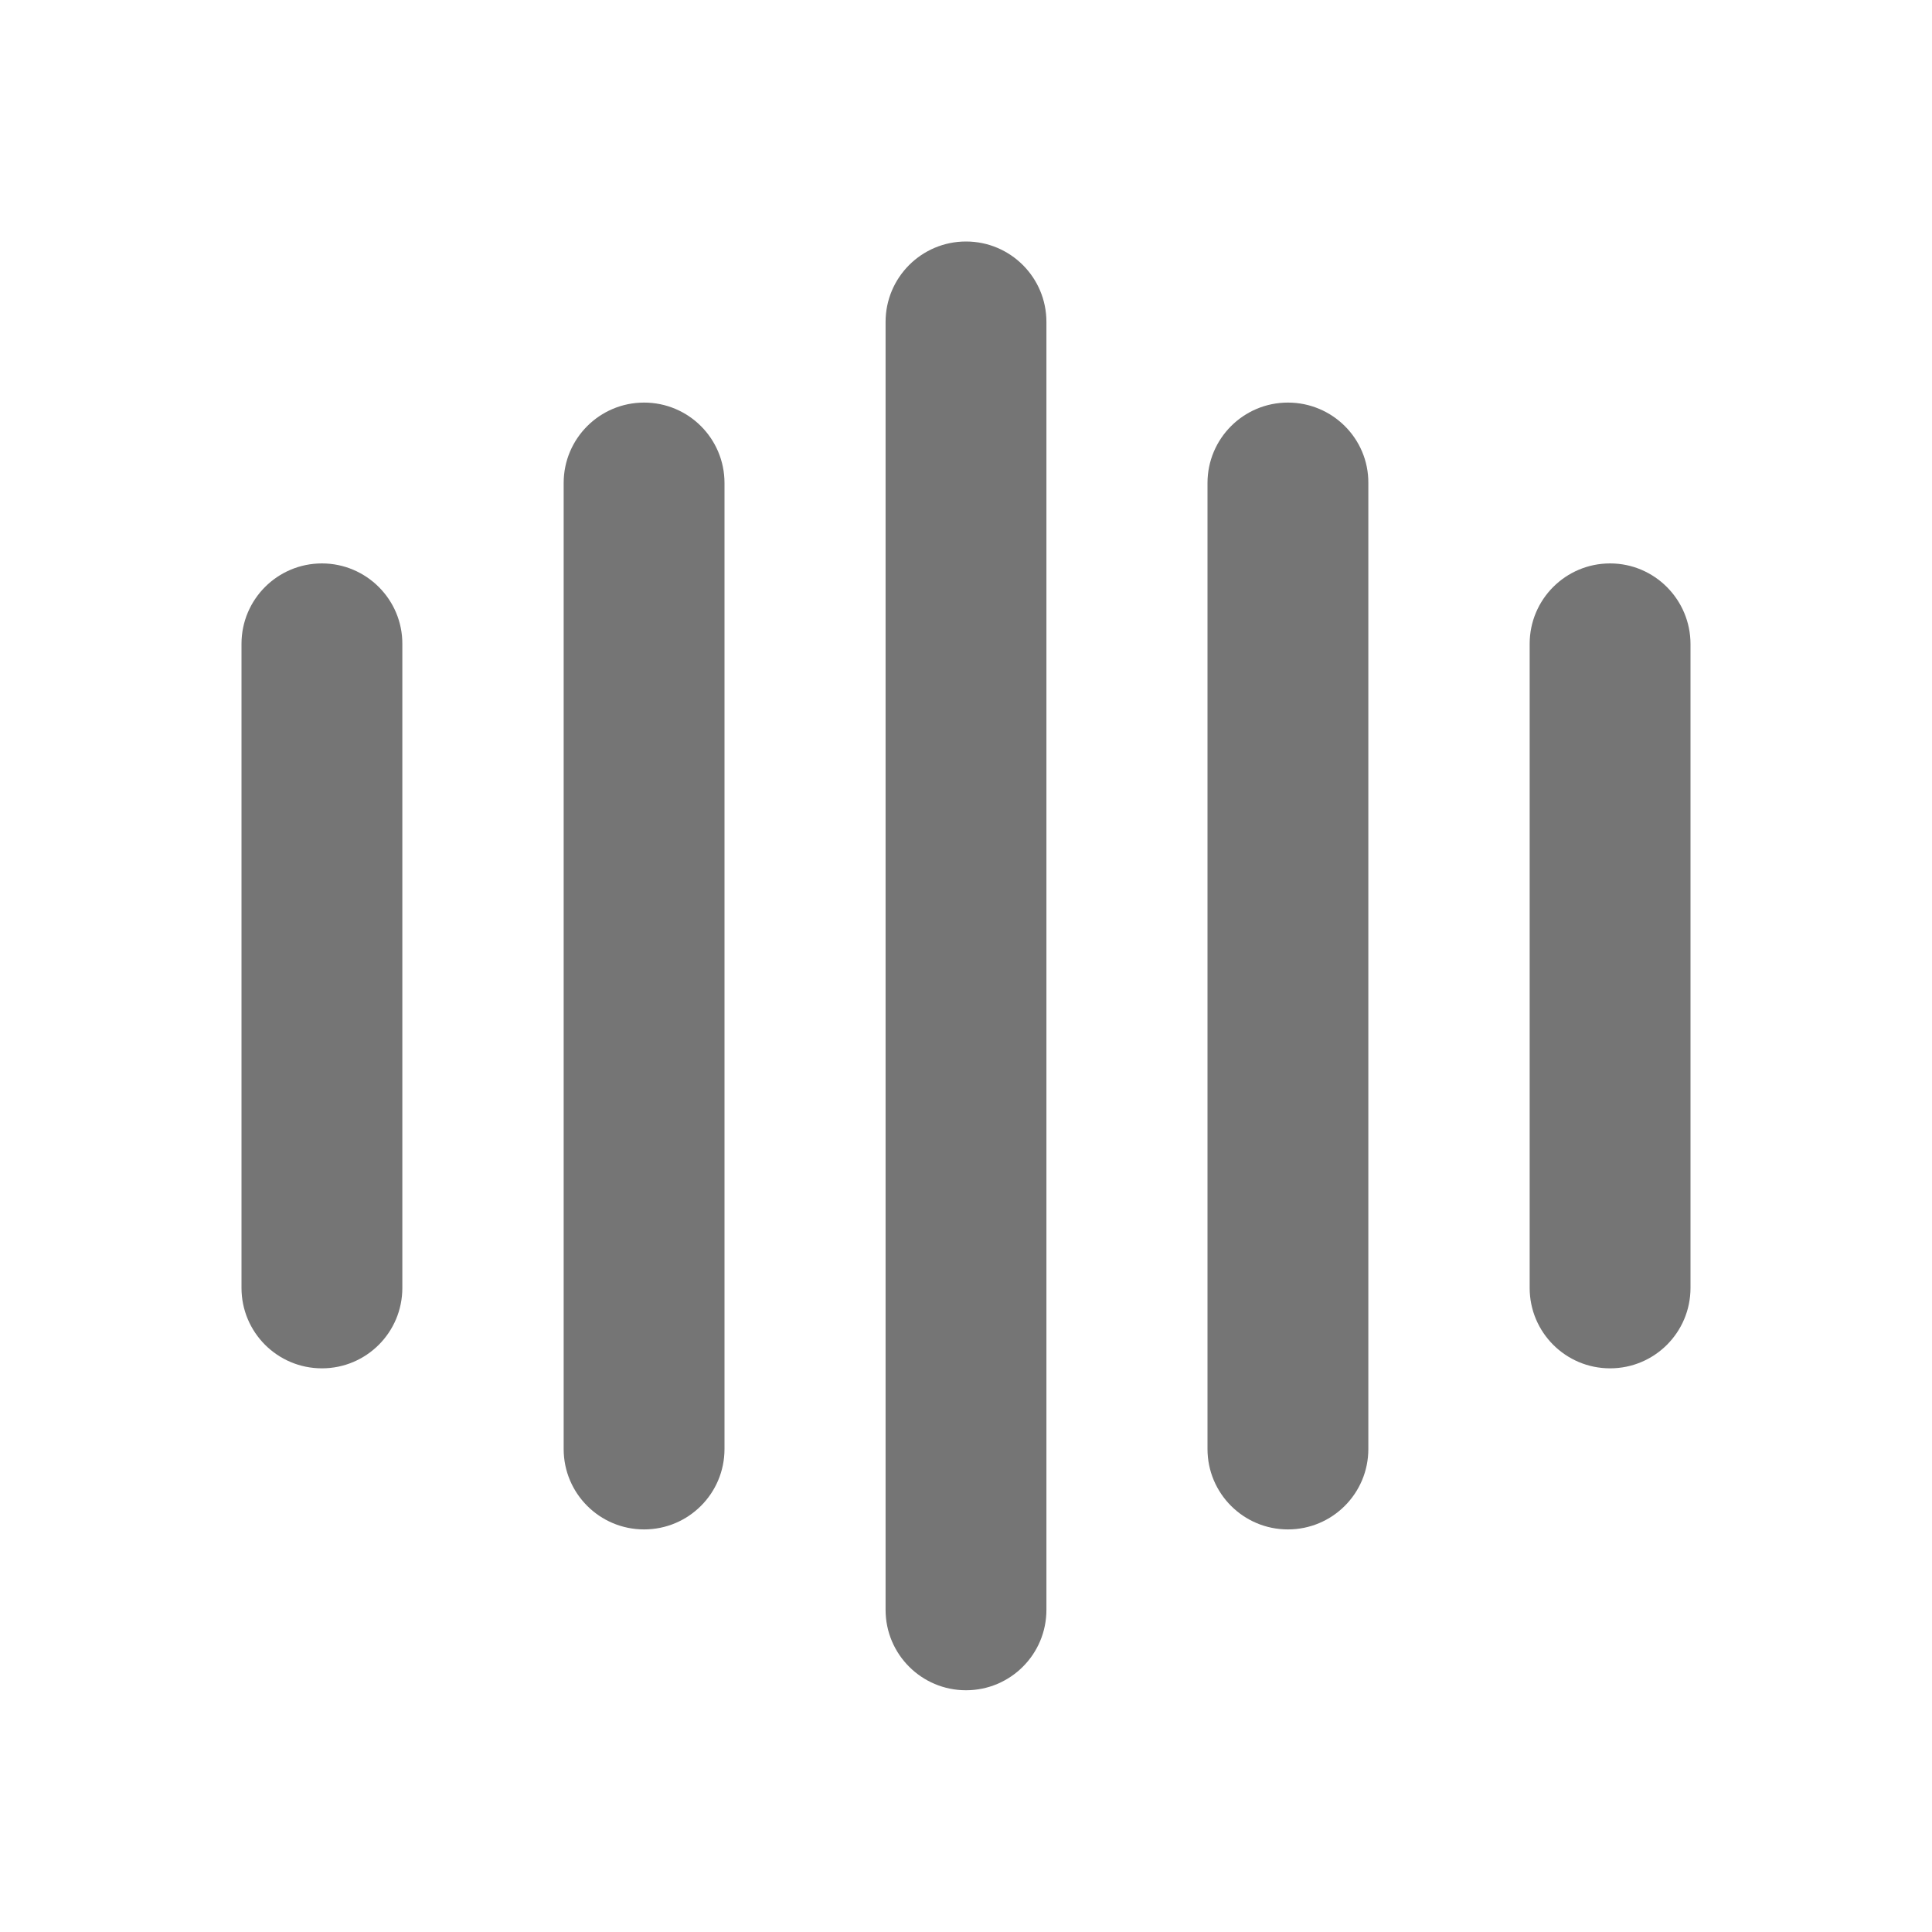 <?xml version="1.0" encoding="utf-8"?>
<!-- Generator: Adobe Illustrator 27.8.1, SVG Export Plug-In . SVG Version: 6.00 Build 0)  -->
<svg version="1.1" id="Layer_1" xmlns="http://www.w3.org/2000/svg" xmlns:xlink="http://www.w3.org/1999/xlink" x="0px" y="0px"
	 viewBox="0 0 800 800" style="enable-background:new 0 0 800 800;" xml:space="preserve">
<style type="text/css">
	.st0{fill:#757575;}
</style>
<path class="st0" d="M433.3,133.3v533.3c0,18.4-14.9,33.3-33.3,33.3c-18.4,0-33.3-14.9-33.3-33.3V133.3c0-18.4,14.9-33.3,33.3-33.3
	C418.4,100,433.3,114.9,433.3,133.3z M266.7,166.7c-18.4,0-33.3,14.9-33.3,33.3v400c0,18.4,14.9,33.3,33.3,33.3
	c18.4,0,33.3-14.9,33.3-33.3V200C300,181.6,285.1,166.7,266.7,166.7z M133.3,233.3c-18.4,0-33.3,14.9-33.3,33.3v266.7
	c0,18.4,14.9,33.3,33.3,33.3s33.3-14.9,33.3-33.3V266.7C166.7,248.3,151.7,233.3,133.3,233.3z M533.3,166.7
	c-18.4,0-33.3,14.9-33.3,33.3v400c0,18.4,14.9,33.3,33.3,33.3s33.3-14.9,33.3-33.3V200C566.7,181.6,551.7,166.7,533.3,166.7z
	 M666.7,233.3c-18.4,0-33.3,14.9-33.3,33.3v266.7c0,18.4,14.9,33.3,33.3,33.3s33.3-14.9,33.3-33.3V266.7
	C700,248.3,685.1,233.3,666.7,233.3z"/>
</svg>
